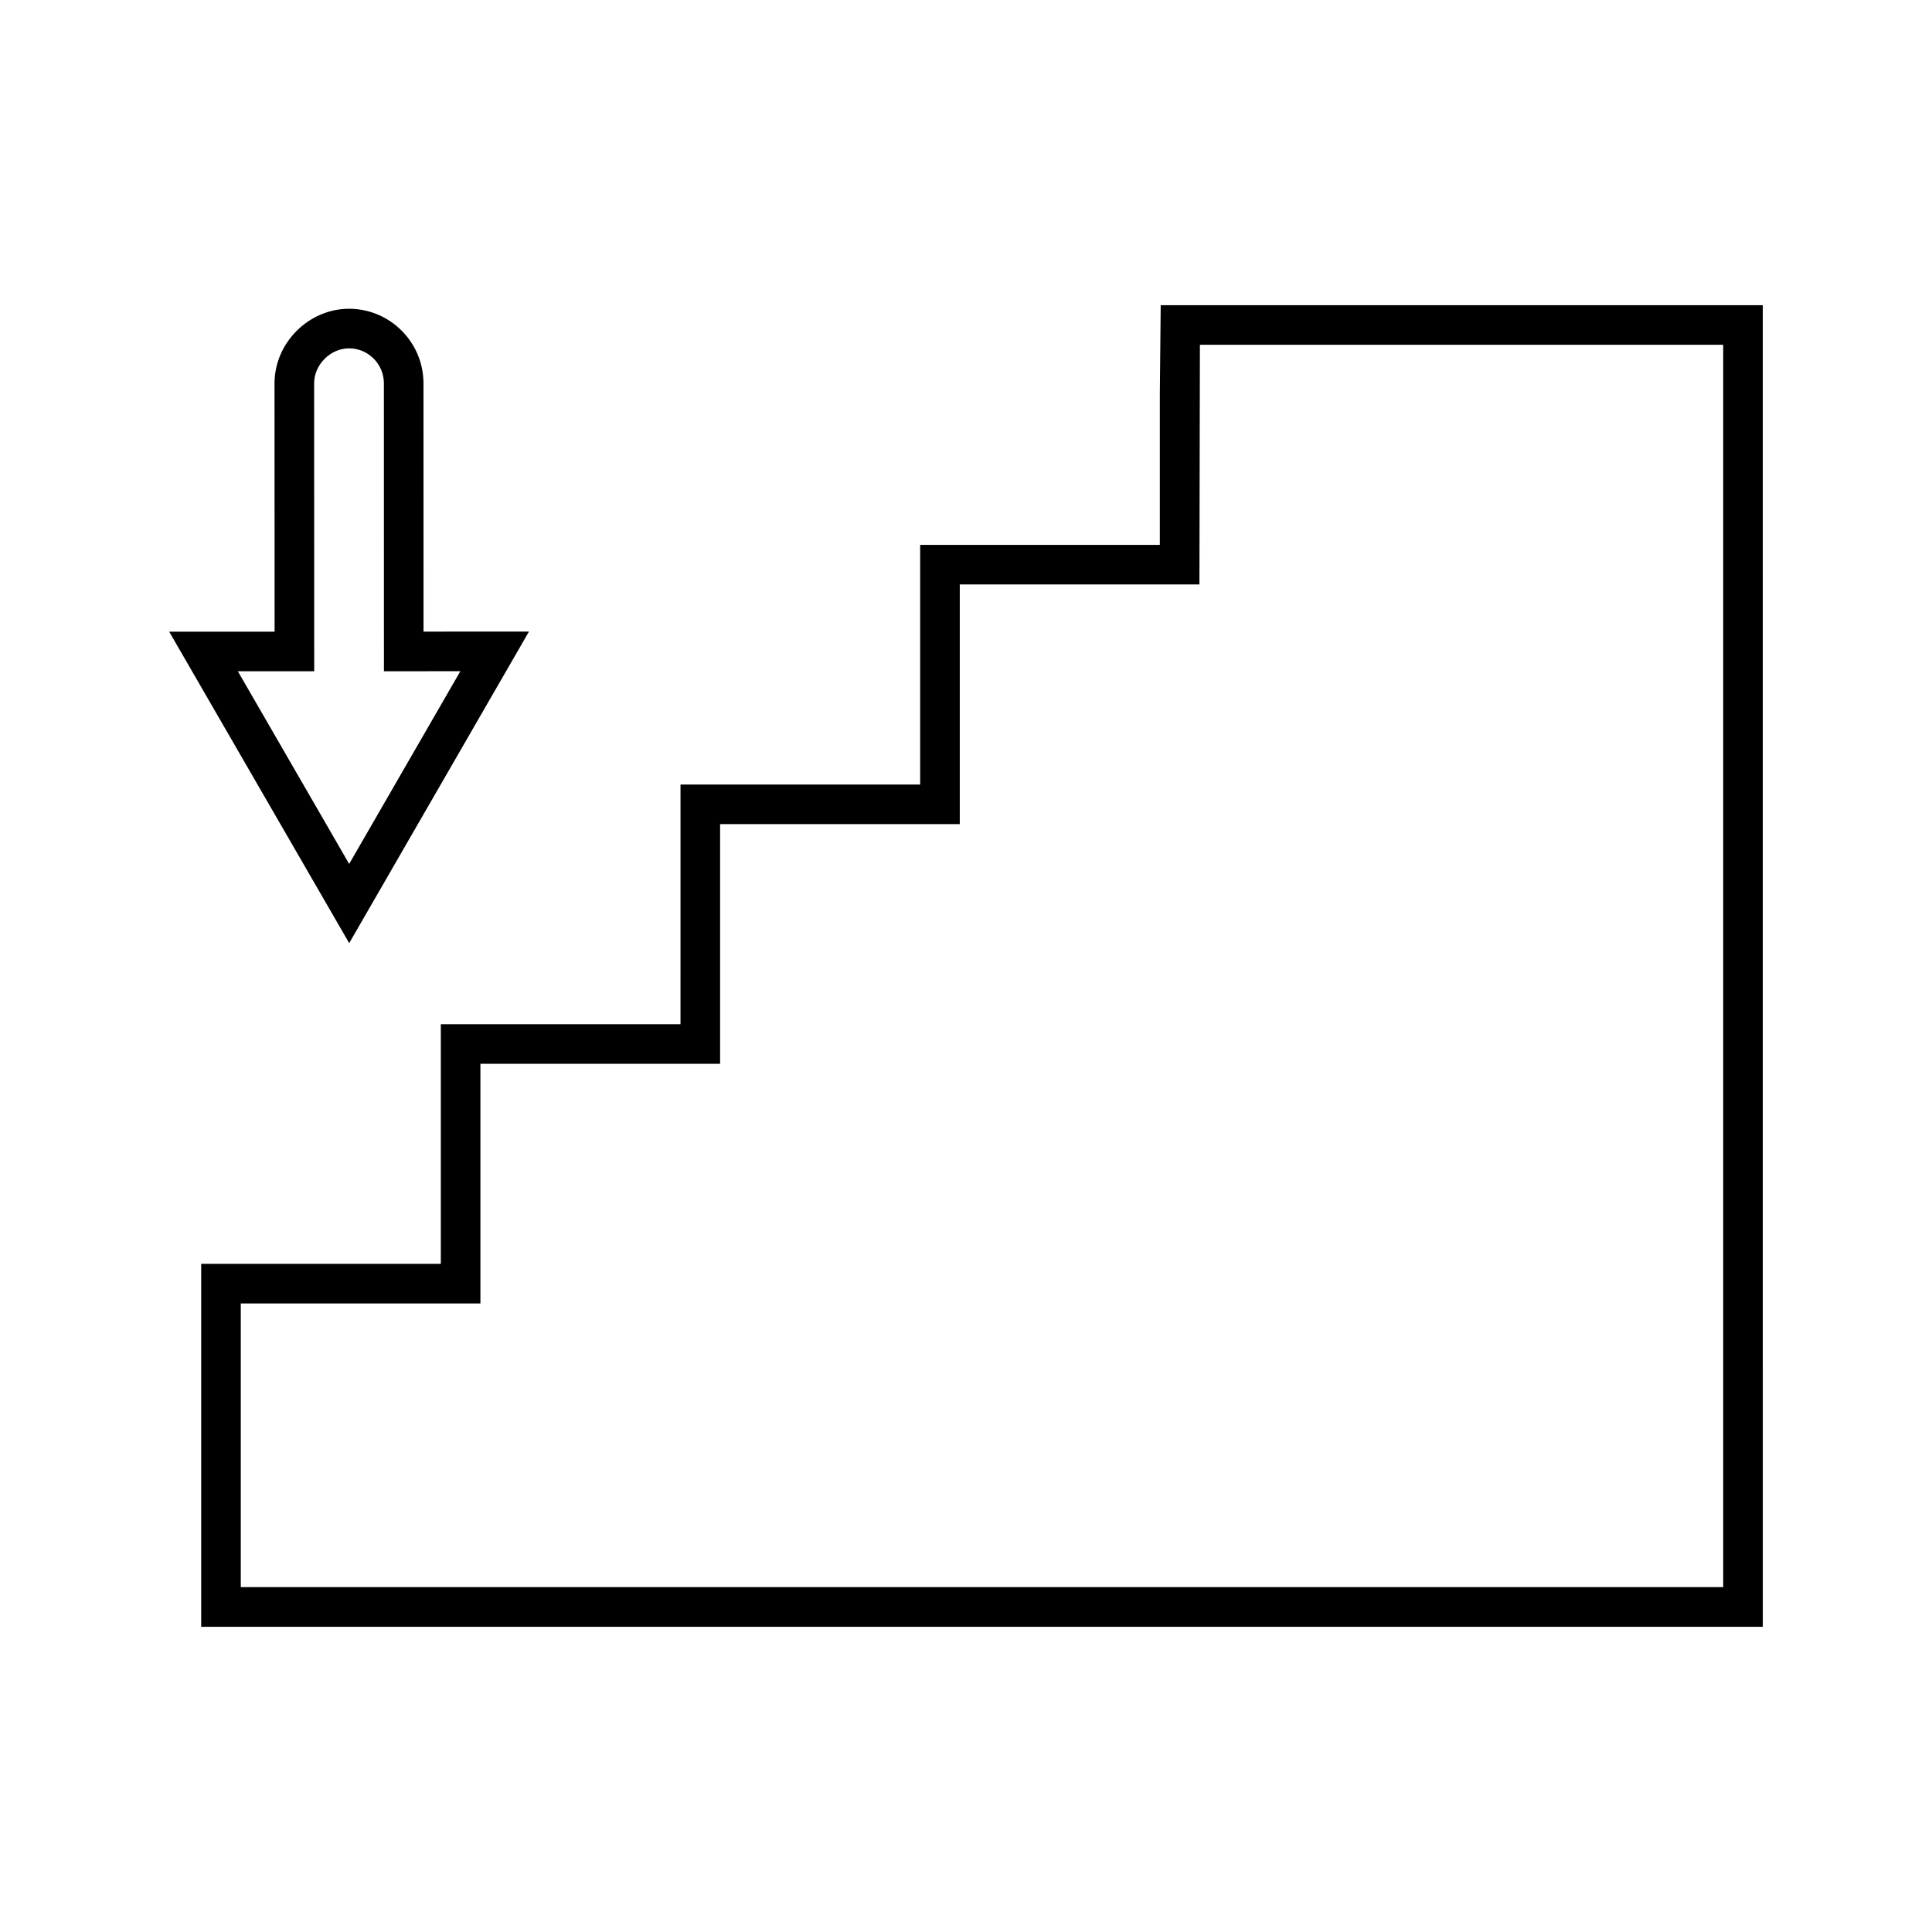 <?xml version="1.0" encoding="UTF-8"?>
<!-- Uploaded to: SVG Repo, www.svgrepo.com, Generator: SVG Repo Mixer Tools -->
<svg fill="#000000" width="800px" height="800px" version="1.1" viewBox="144 144 512 512" xmlns="http://www.w3.org/2000/svg">
 <g>
  <path d="m451.6 224.88-0.234 23.465v40.055l-63.512-0.004v63.516h-63.512l-0.004 63.512h-63.516v63.512h-63.504v96.176h413.84l-0.004-350.23zm149.06 339.73h-392.85v-75.184h63.504v-63.512h63.523v-63.516h63.512v-63.516l63.512 0.004 0.125-63.516h138.68v329.24z"/>
  <path d="m236.54 393.94 47.641-82.566-27.941 0.012-0.012-65.824c-0.02-10.879-8.863-19.727-19.723-19.738-10.699 0-19.742 9.035-19.754 19.734l0.02 65.84-27.93 0.012zm-9.27-72.055-0.02-76.328c0.012-4.922 4.324-9.242 9.246-9.242 5.086 0.004 9.227 4.156 9.238 9.254l0.012 76.316 20.254-0.004-29.469 51.07-29.5-51.059z"/>
 </g>
</svg>